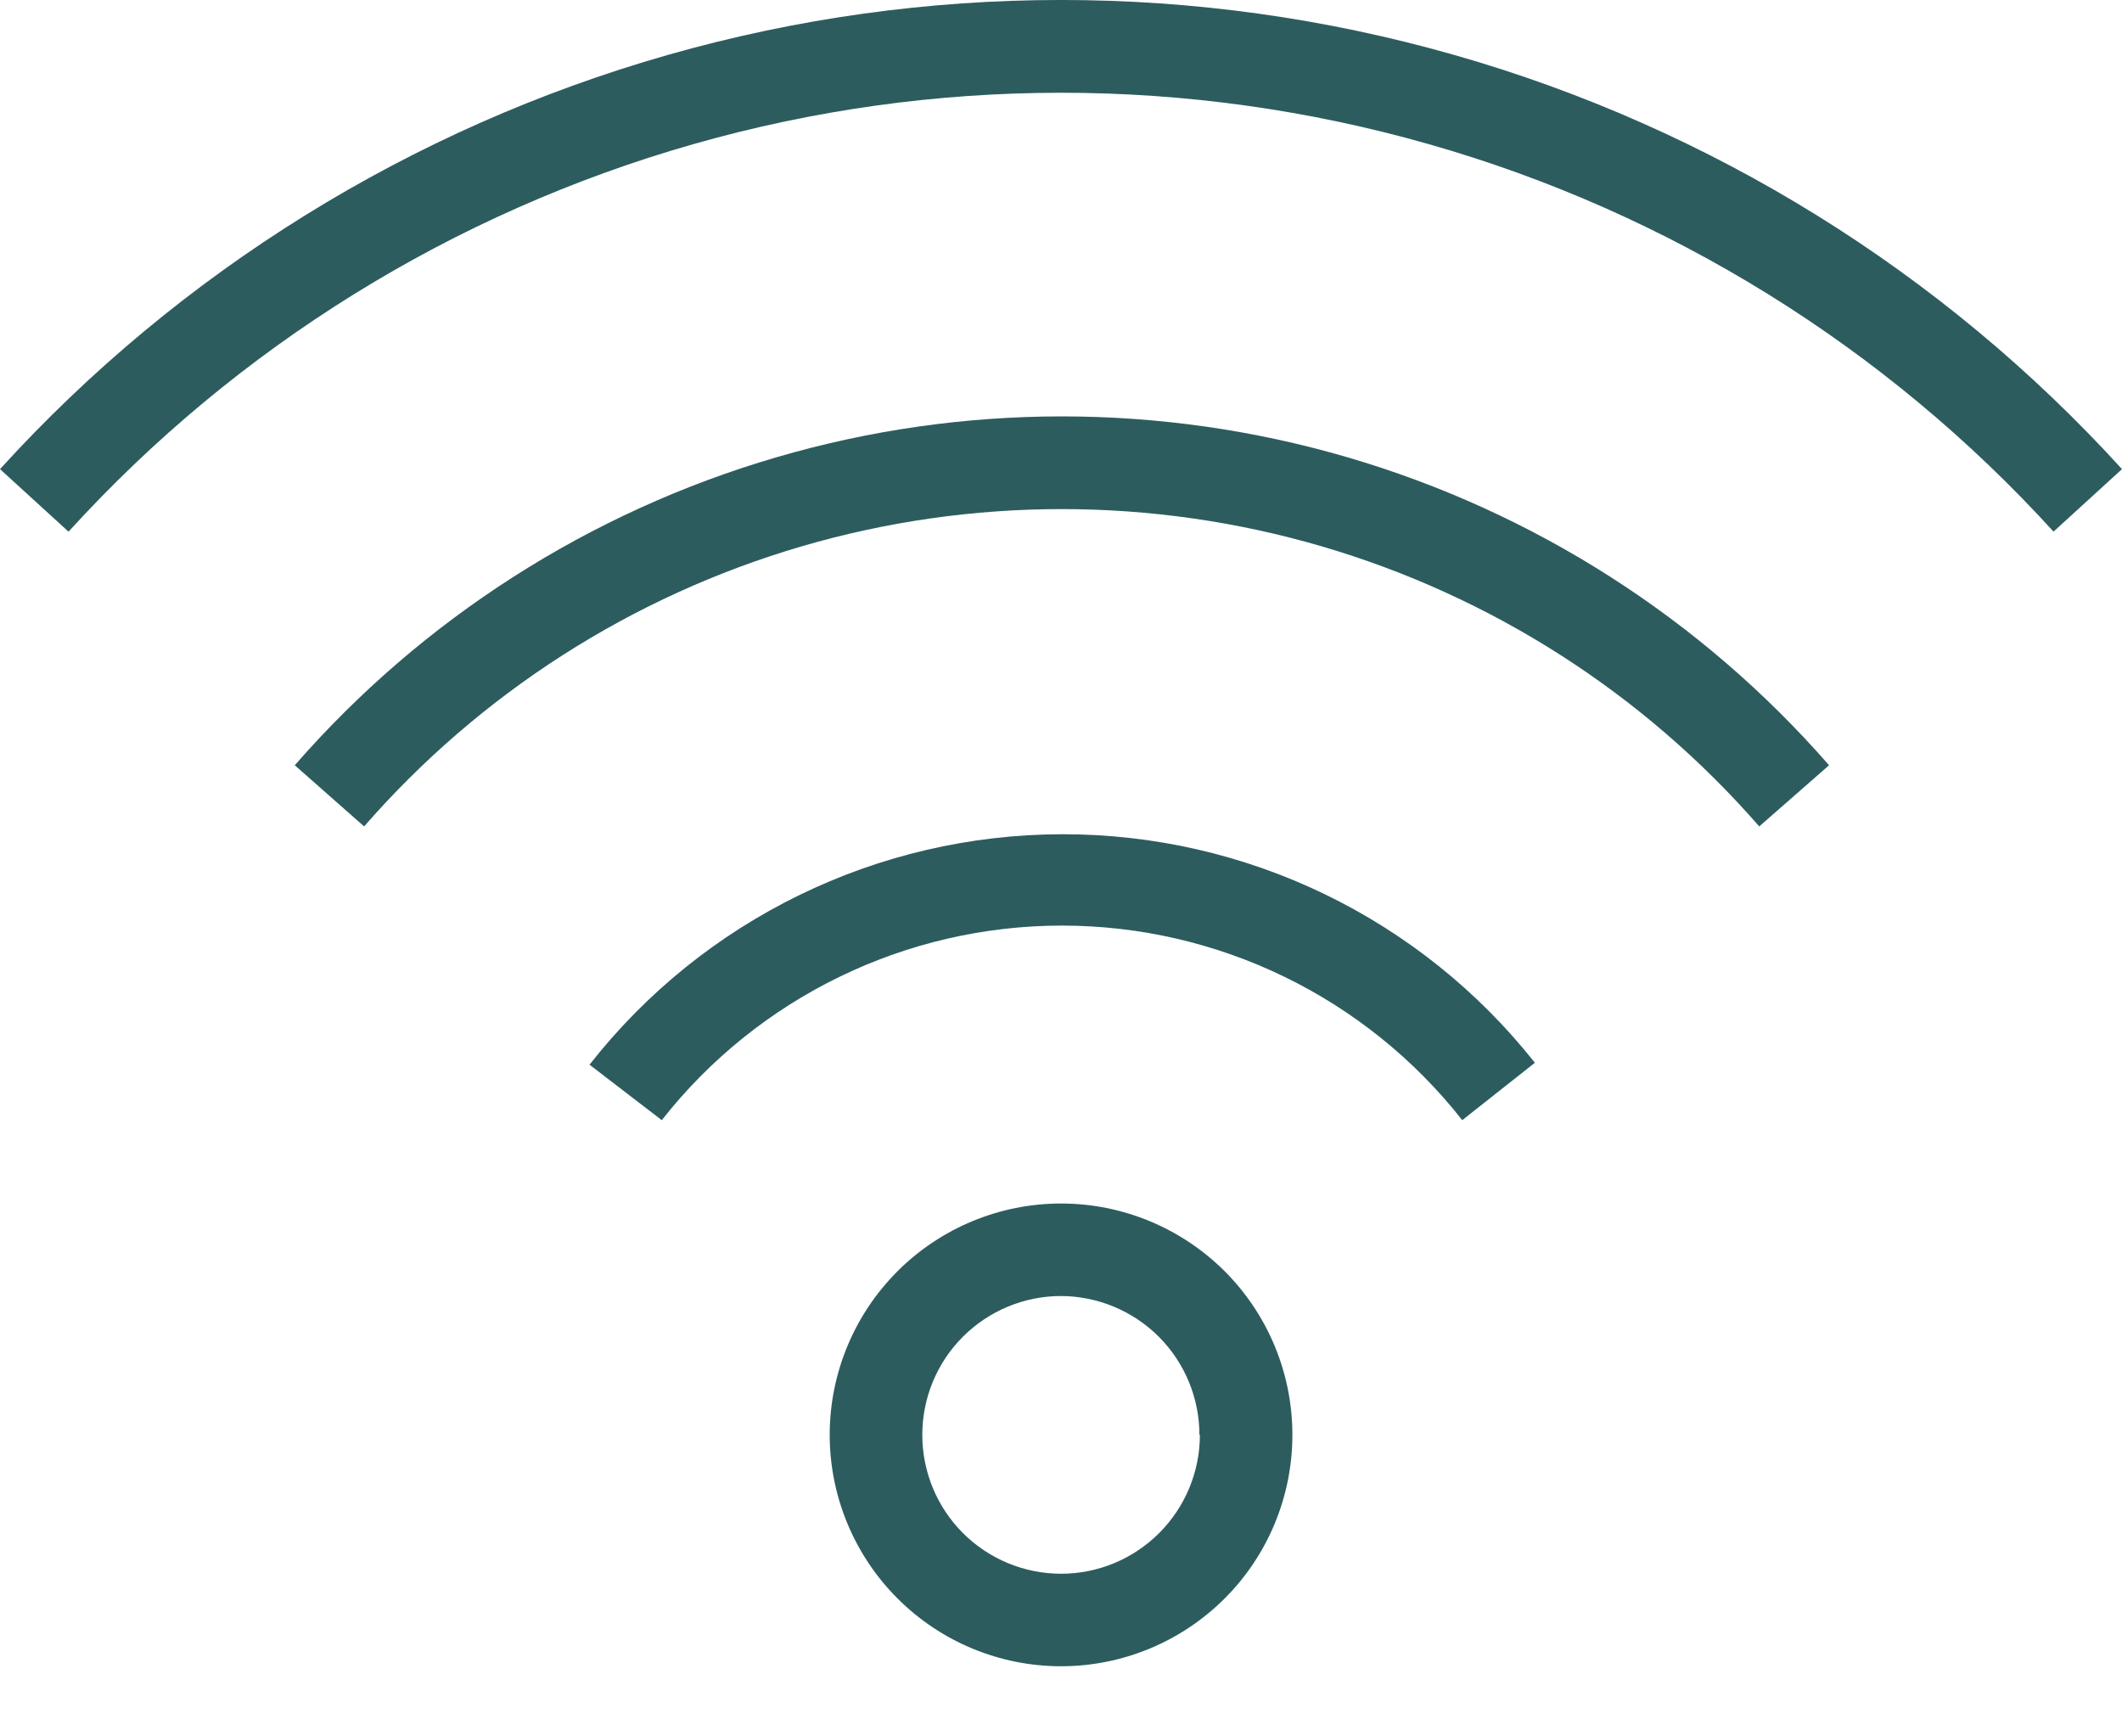 <?xml version="1.0" encoding="UTF-8"?> <svg xmlns="http://www.w3.org/2000/svg" width="22" height="18" viewBox="0 0 22 18" fill="none"> <path d="M8.602 14.874C8.602 15.51 8.855 16.12 9.305 16.57C9.754 17.02 10.365 17.273 11.001 17.273C11.637 17.273 12.247 17.02 12.697 16.57C13.147 16.121 13.399 15.51 13.399 14.874C13.399 14.238 13.147 13.628 12.697 13.178C12.247 12.729 11.637 12.476 11.001 12.476C10.365 12.476 9.754 12.729 9.305 13.178C8.855 13.628 8.602 14.238 8.602 14.874ZM12.44 14.874C12.44 15.256 12.288 15.622 12.018 15.892C11.748 16.162 11.383 16.314 11.001 16.314C10.619 16.314 10.253 16.162 9.983 15.892C9.713 15.622 9.562 15.256 9.562 14.874C9.562 14.493 9.713 14.127 9.983 13.857C10.253 13.587 10.619 13.435 11.001 13.435C11.382 13.437 11.746 13.589 12.015 13.858C12.284 14.128 12.435 14.494 12.435 14.874L12.44 14.874Z" fill="#2D5C5F"></path> <path d="M6.112 11.037L6.861 11.612C7.861 10.339 9.391 9.595 11.01 9.595C12.63 9.595 14.159 10.339 15.16 11.612L15.913 11.017C14.727 9.518 12.92 8.644 11.008 8.648C9.096 8.652 7.292 9.532 6.112 11.037V11.037Z" fill="#2D5C5F"></path> <path d="M3.056 7.933L3.775 8.567C4.98 7.185 6.554 6.178 8.313 5.663C10.072 5.149 11.942 5.149 13.701 5.663C15.46 6.178 17.035 7.185 18.239 8.567L18.963 7.933H18.963C17.638 6.415 15.906 5.307 13.972 4.741C12.037 4.175 9.981 4.175 8.047 4.741C6.113 5.307 4.38 6.415 3.056 7.933Z" fill="#2D5C5F"></path> <path d="M0 4.863L0.71 5.511H0.711C2.454 3.595 4.698 2.204 7.189 1.494C9.68 0.784 12.32 0.784 14.812 1.494C17.303 2.203 19.547 3.595 21.29 5.511L22 4.863C20.136 2.815 17.738 1.328 15.075 0.569C12.411 -0.19 9.589 -0.19 6.925 0.569C4.262 1.328 1.864 2.815 0 4.863H0Z" fill="#2D5C5F"></path> </svg> 